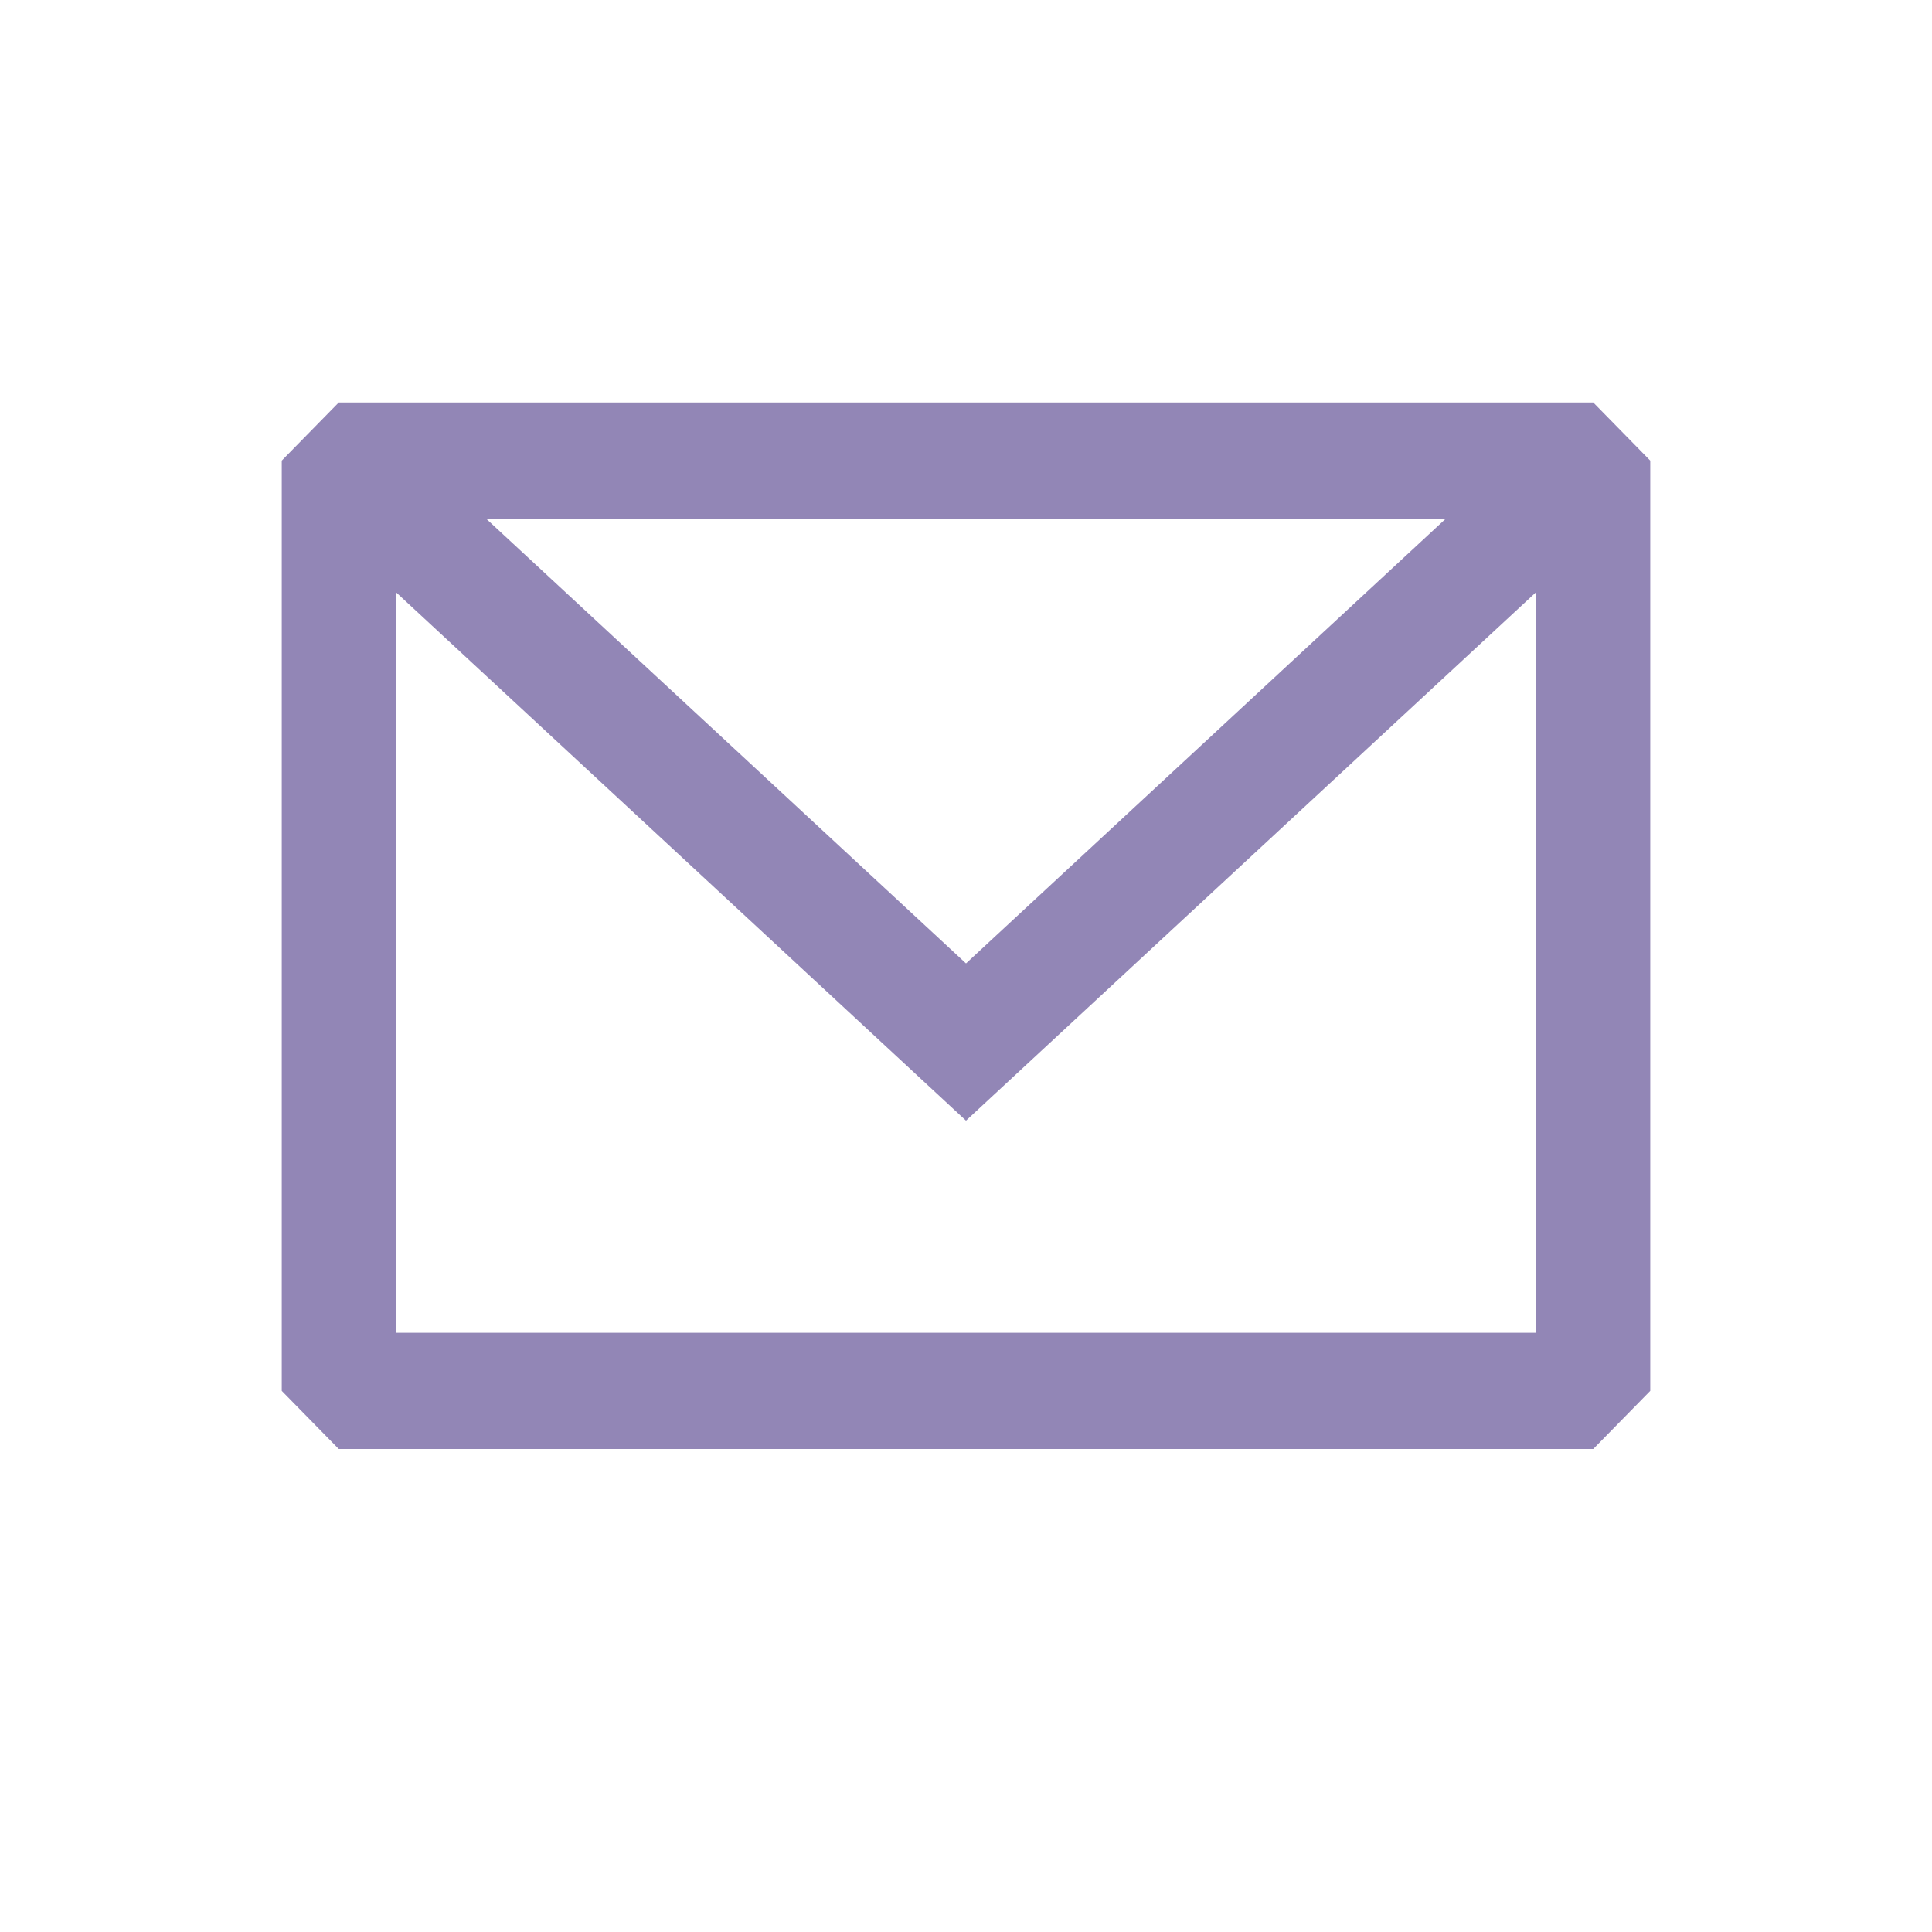 <?xml version="1.0" encoding="utf-8"?>
<svg xmlns="http://www.w3.org/2000/svg" fill="none" height="100%" overflow="visible" preserveAspectRatio="none" style="display: block;" viewBox="0 0 24 24" width="100%">
<g id="arrow_outward">
<mask height="24" id="mask0_0_80" maskUnits="userSpaceOnUse" style="mask-type:alpha" width="24" x="0" y="0">
<rect fill="#D9D9D9" height="24" id="Bounding box" width="24"/>
</mask>
<g mask="url(#mask0_0_80)">
</g>
<g clip-path="url(#clip0_0_80)" id="email-1-svgrepo-com 1">
<path clip-rule="evenodd" d="M4.208 5L3.5 5.722V17.278L4.208 18H19.792L20.5 17.278V5.722L19.792 5H4.208ZM4.917 7.355V16.556H19.083V7.355L12 13.921L4.917 7.355ZM17.959 6.444H6.04L12 11.968L17.959 6.444Z" fill="#9286B6" fill-rule="evenodd" id="Vector"/>
</g>
</g>
<defs>
<clipPath id="clip0_0_80">
<rect fill="white" height="17" transform="translate(3.5 3)" width="17"/>
</clipPath>
</defs>
</svg>